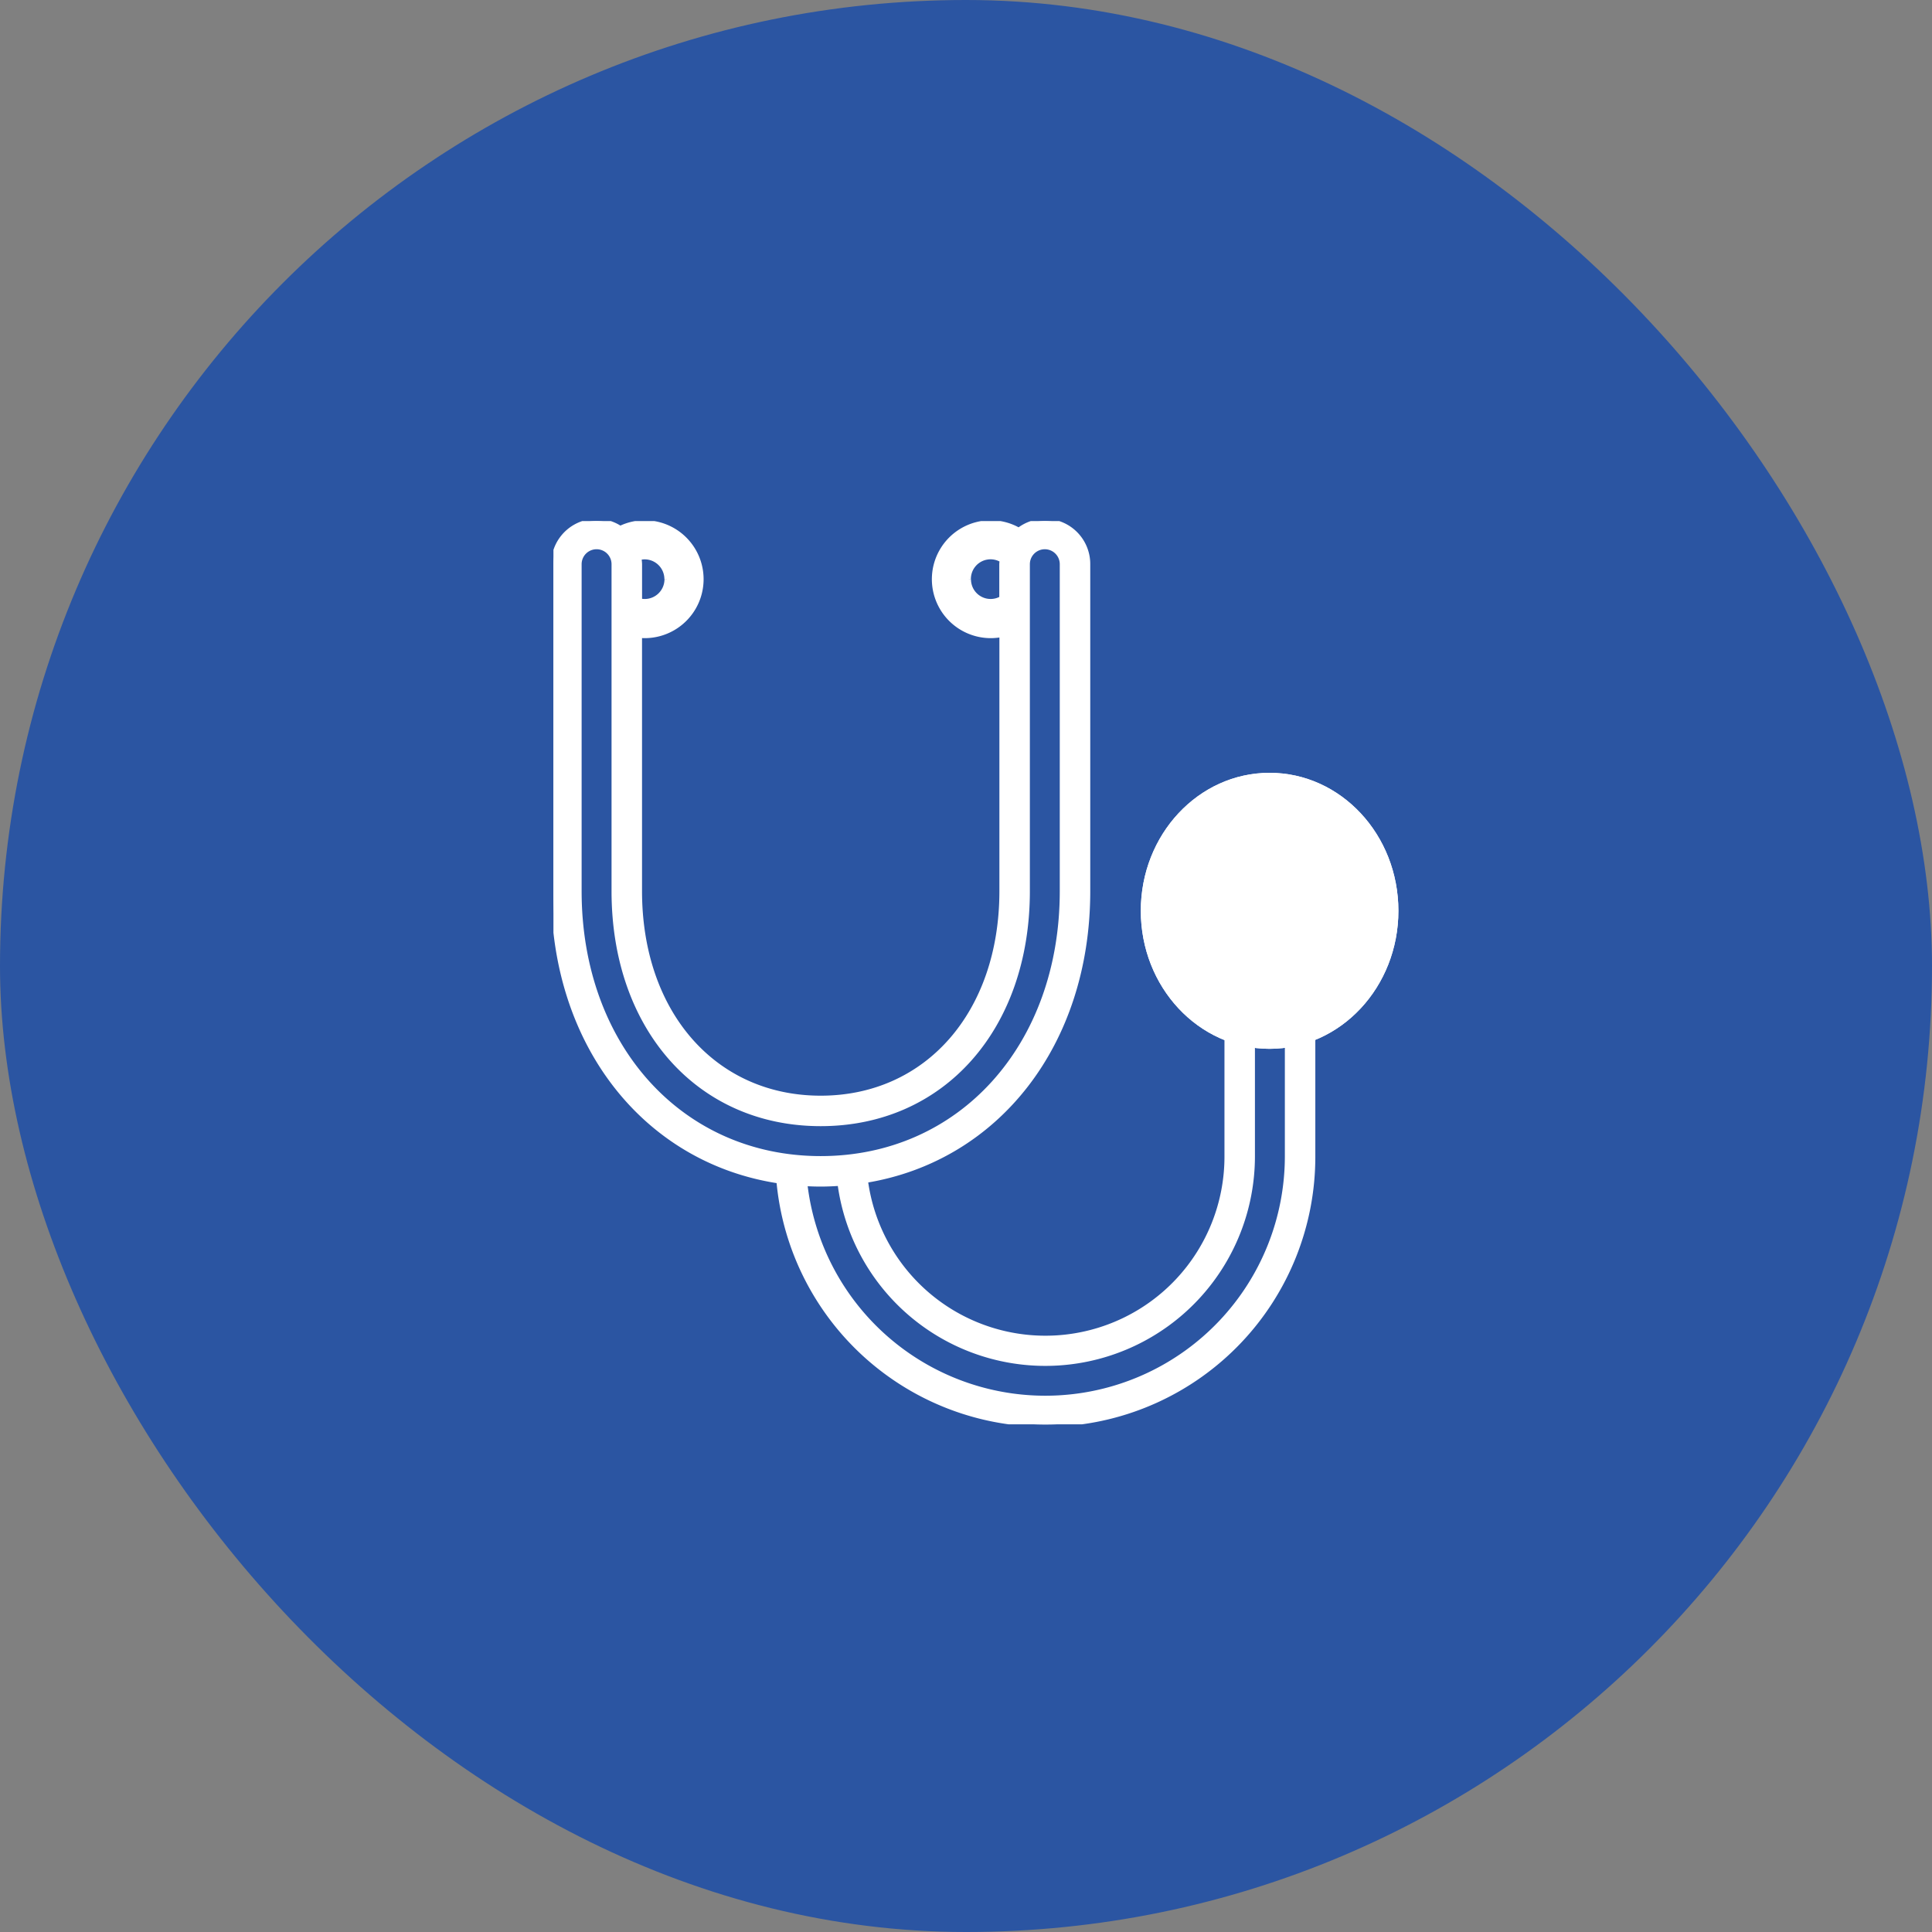 <svg xmlns="http://www.w3.org/2000/svg" xmlns:xlink="http://www.w3.org/1999/xlink" width="105" height="105" viewBox="0 0 105 105">
  <rect x="0" y="0" width="105" height="105" fill="#808080" stroke="none"/>
  <defs>
    <clipPath id="clip-path">
      <rect id="Rectangle_14345" data-name="Rectangle 14345" width="45.253" height="49.089" fill="#fff" stroke="#fff" stroke-width="0.25"/>
    </clipPath>
  </defs>
  <g id="Group_30587" data-name="Group 30587" transform="translate(0.469 0.188)">
    <rect id="Rectangle_14370" data-name="Rectangle 14370" width="105" height="105" rx="52.5" transform="translate(-0.469 -0.188)" fill="#2b55a2"/>
    <g id="Group_30584" data-name="Group 30584" transform="translate(29.609 28.131)">
      <g id="Group_29407" data-name="Group 29407" transform="translate(0)">
        <g id="Group_29406" data-name="Group 29406" clip-path="url(#clip-path)">
          <path id="Path_49264" data-name="Path 49264" d="M12.244,35.872a14.549,14.549,0,0,0,29.038-1.334v-7.6a6.208,6.208,0,1,0-4.688-.079v7.676a9.856,9.856,0,0,1-19.626,1.307C24.1,34.679,29.05,28.423,29.05,20.111V2.344A2.333,2.333,0,0,0,25.29.488a3.045,3.045,0,0,0-1.52-.406,3.078,3.078,0,0,0,0,6.156,3.178,3.178,0,0,0,.592-.058V20.111c0,6.619-4.045,11.243-9.837,11.243S4.69,26.73,4.69,20.111V6.224c.088.008.177.014.268.014a3.078,3.078,0,0,0,0-6.156A3.043,3.043,0,0,0,3.631.388,2.341,2.341,0,0,0,0,2.344V20.111c0,8.374,5.028,14.665,12.244,15.761M1.407,2.344a.938.938,0,0,1,1.876,0V20.111c0,7.448,4.622,12.649,11.241,12.649s11.244-5.2,11.244-12.649V2.344a.937.937,0,1,1,1.875,0V20.111c0,8.417-5.517,14.526-13.119,14.526S1.407,28.527,1.407,20.111ZM6.16,3.16a1.2,1.2,0,0,1-1.2,1.2,1.12,1.12,0,0,1-.268-.033V2.344A2.34,2.34,0,0,0,4.655,2a1.18,1.18,0,0,1,.3-.044,1.2,1.2,0,0,1,1.2,1.2m16.408,0a1.193,1.193,0,0,1,1.814-1.028,1.971,1.971,0,0,0-.021.212V4.2A1.193,1.193,0,0,1,22.568,3.16M38,34.538V21.121a.938.938,0,0,1,1.876,0V34.538a13.143,13.143,0,0,1-26.2,1.48c.282.017.565.026.851.026.351,0,.7-.017,1.037-.039A11.267,11.267,0,0,0,38,34.538m1.04-18.193A4.8,4.8,0,0,1,41.281,25.4v-4.28a2.344,2.344,0,1,0-4.688,0v4.16a4.8,4.8,0,0,1,2.447-8.936" transform="translate(0 0)" fill="#fff" stroke="#fff" stroke-width="0.25"/>
        </g>
      </g>
      <g id="Group_29408" data-name="Group 29408" transform="translate(32.259 13.464)">
        <g id="Ellipse_884" data-name="Ellipse 884" transform="translate(-0.337 0.218)" fill="#fff" stroke="#fff" stroke-width="0.25">
          <ellipse cx="7" cy="7.5" rx="7" ry="7.5" stroke="none"/>
          <ellipse cx="7" cy="7.5" rx="6.875" ry="7.375" fill="none"/>
        </g>
      </g>
    </g>
  </g>
</svg>
